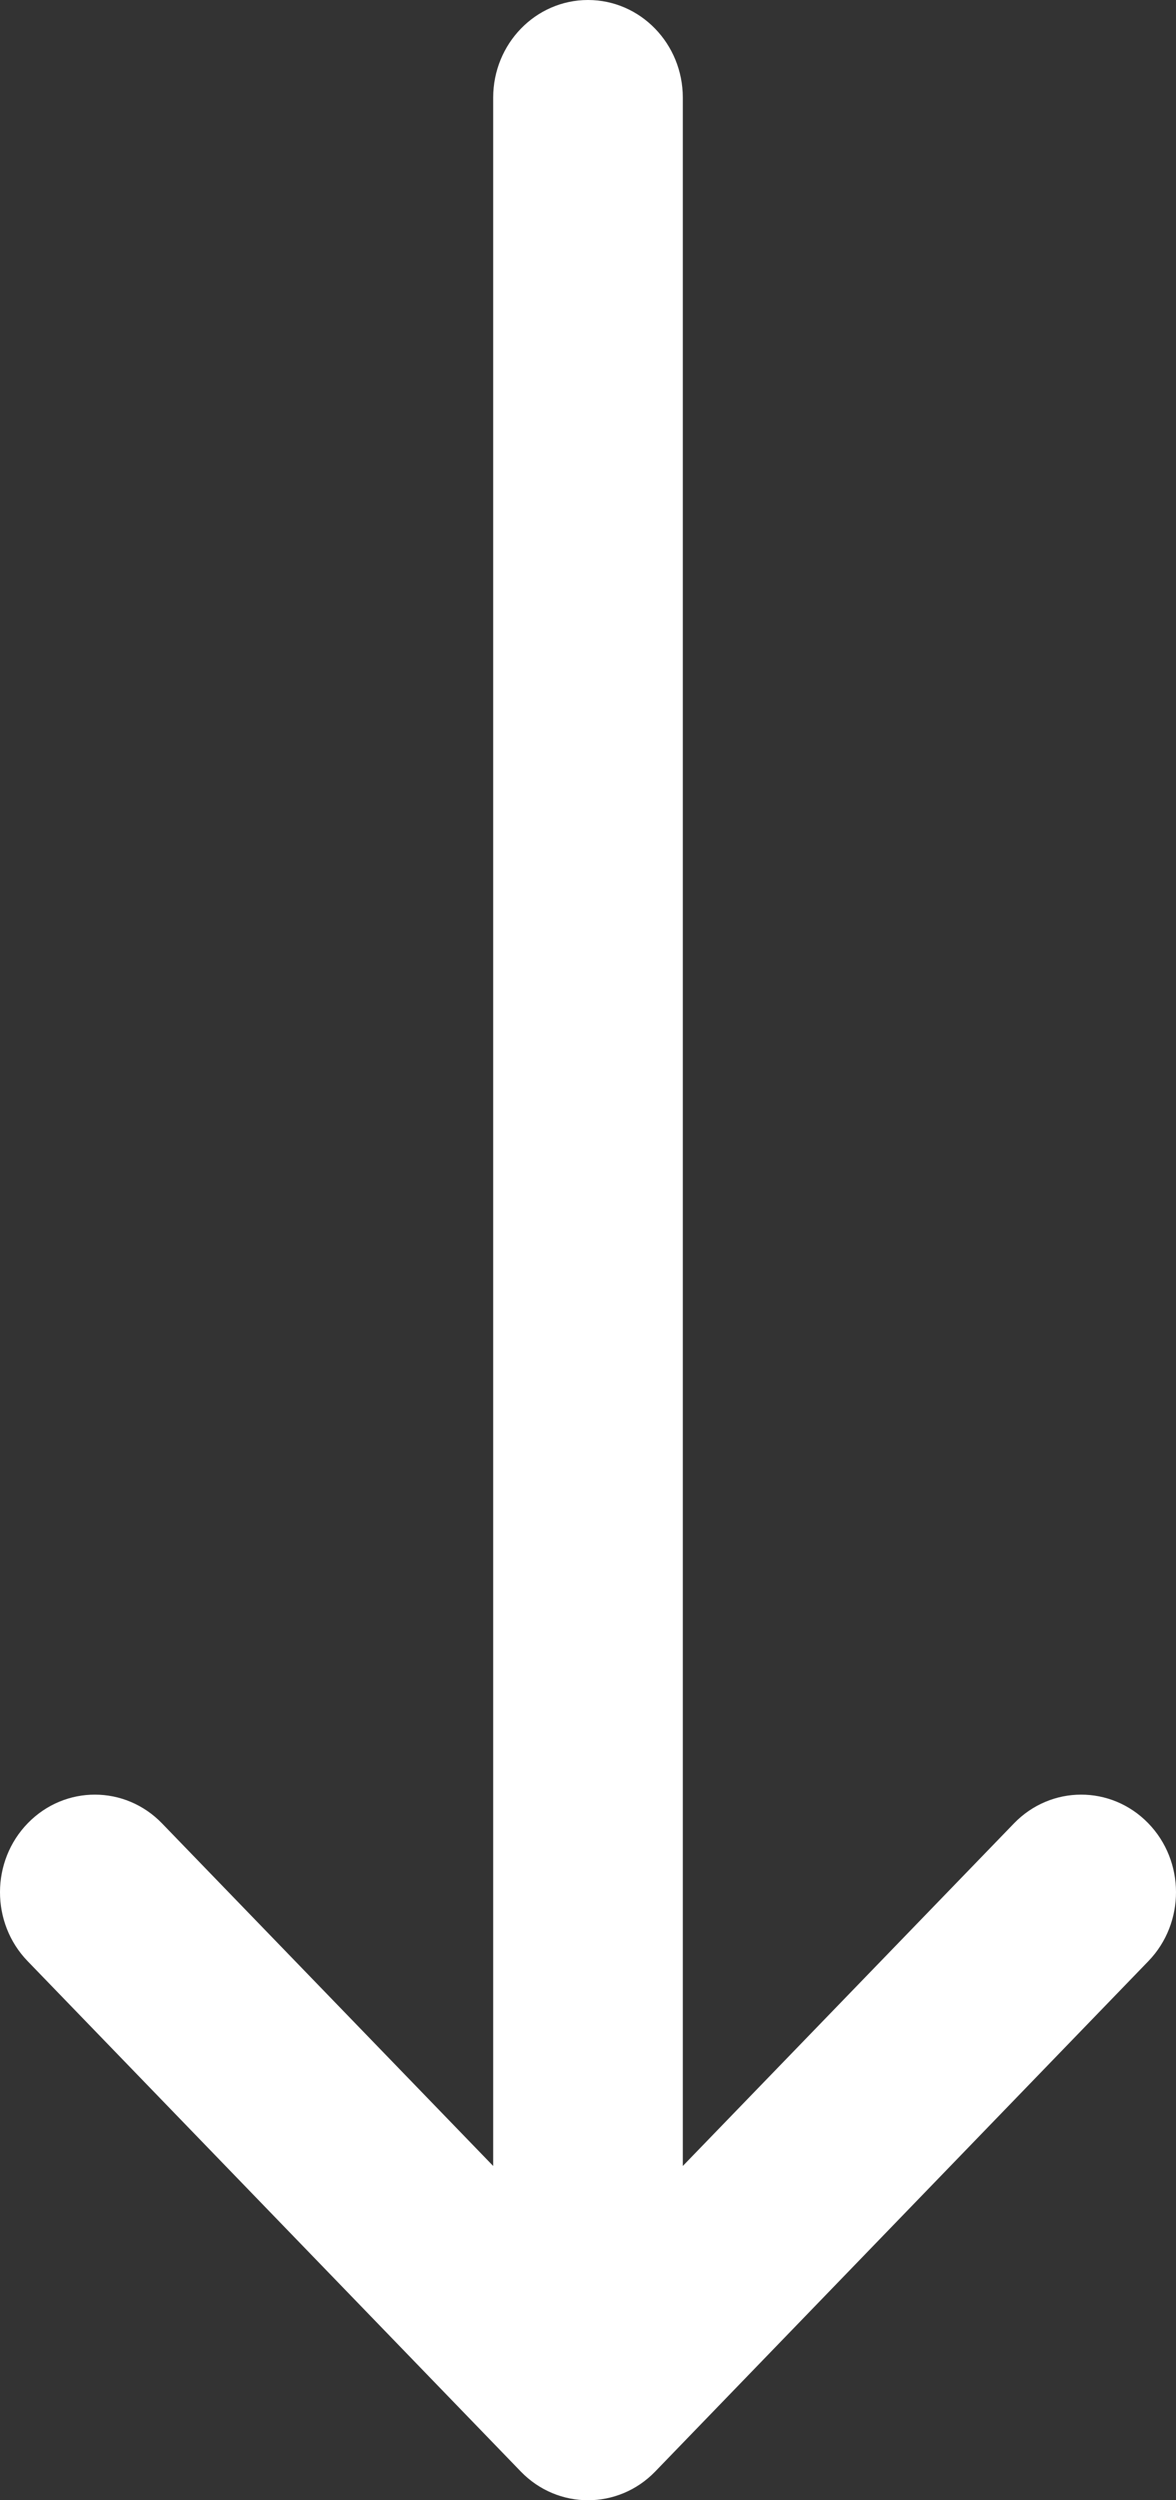 <?xml version="1.0" encoding="UTF-8"?> <svg xmlns:xlink="http://www.w3.org/1999/xlink" xmlns="http://www.w3.org/2000/svg" width="24px" height="51px" viewBox="0 0 24 51" version="1.1"><rect x="0" y="0" width="24" height="51" fill="#333333" stroke="none"/><g id="arrow-down" transform="matrix(4.371139E-08 1 -1 4.371139E-08 24 0)"><path d="M50.416 10.63C50.415 10.629 50.415 10.629 50.414 10.628L40.004 0.564C39.224 -0.19 37.963 -0.188 37.187 0.57C36.411 1.328 36.414 2.553 37.194 3.307L44.182 10.065L1.992 10.065C0.892 10.065 0 10.931 0 12C0 13.069 0.892 13.935 1.992 13.935L44.182 13.935L37.194 20.693C36.414 21.447 36.411 22.672 37.187 23.43C37.963 24.188 39.225 24.19 40.004 23.436L50.414 13.372C50.415 13.371 50.415 13.371 50.416 13.37C51.196 12.614 51.194 11.384 50.416 10.63Z" id="Path" fill="#FFFFFF" stroke="none"></path></g></svg> 